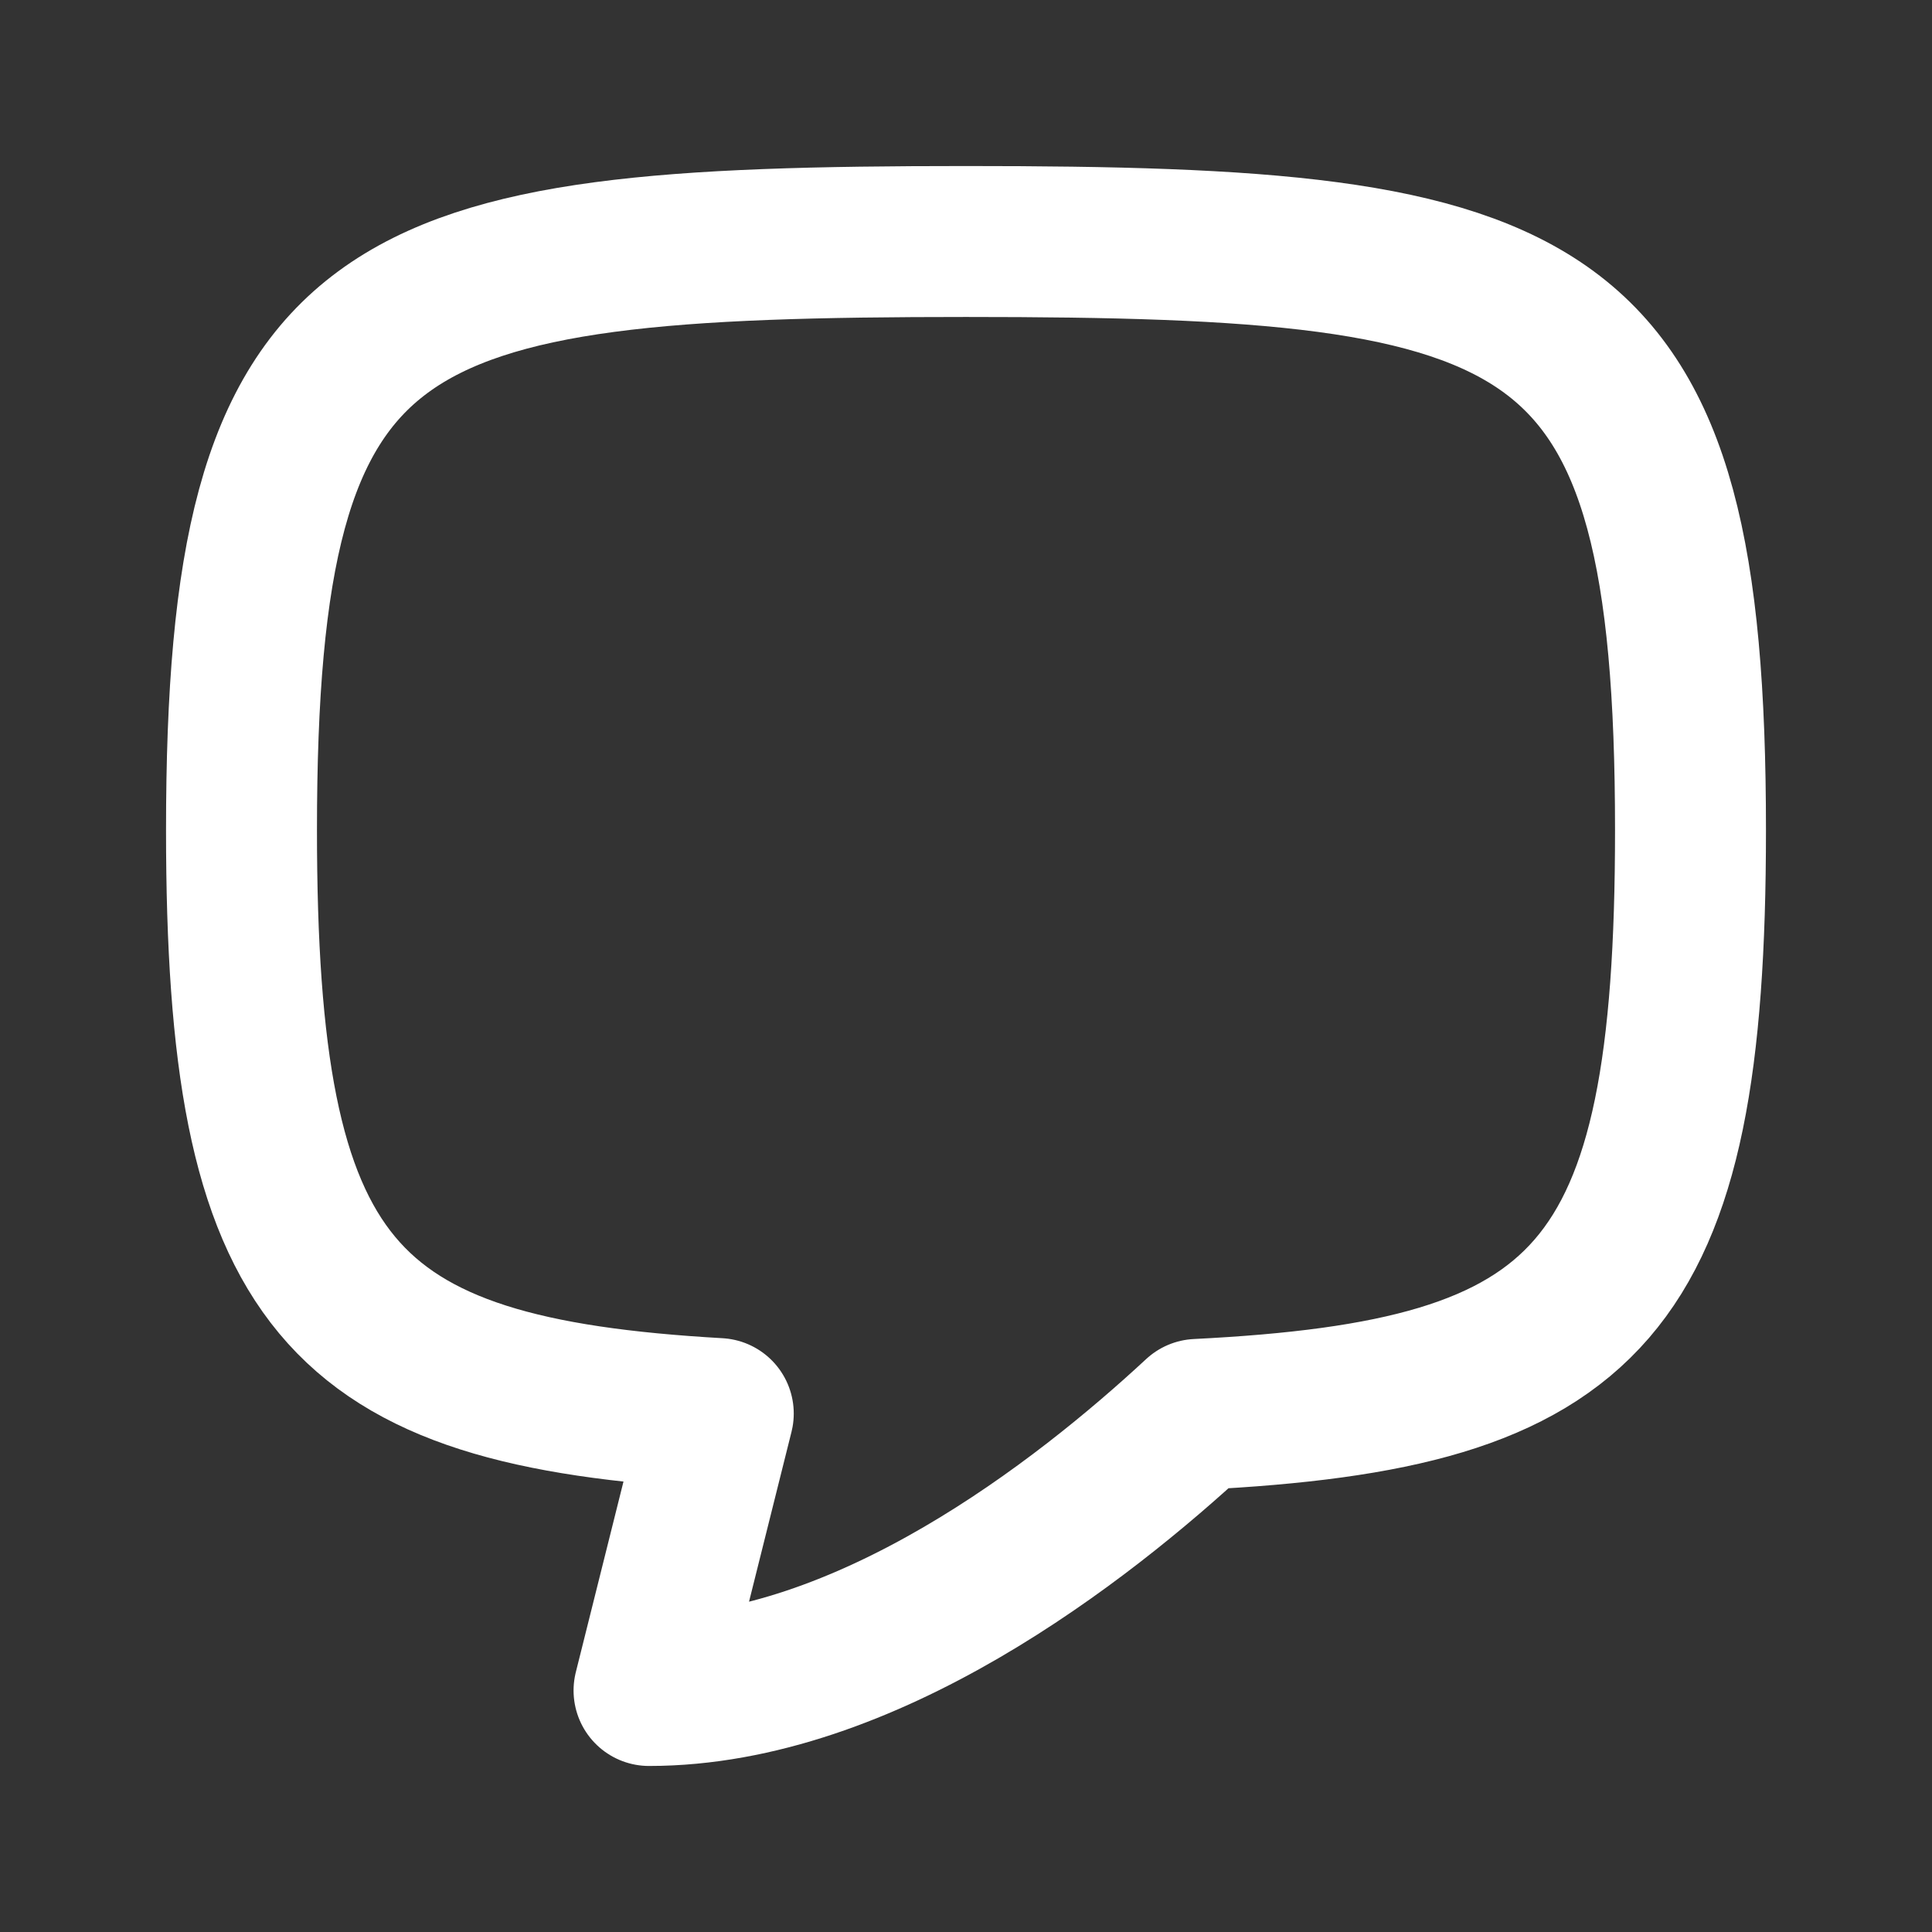 <svg width="32" height="32" viewBox="0 0 32 32" fill="none" xmlns="http://www.w3.org/2000/svg">
<rect x="0" y="0" width="32" height="32" fill="#333333" stroke="none"/>
<path d="M16 4C6.25 4 4 4.75 4 13.75C4 21.319 5.591 23.053 11.897 23.413L10.75 28C14.335 28 17.92 25.202 19.834 23.427C26.363 23.101 28 21.426 28 13.75C28 4.75 25.75 4 16 4Z" stroke="white" stroke-width="2.5" stroke-linecap="round" stroke-linejoin="round"/>
</svg>
